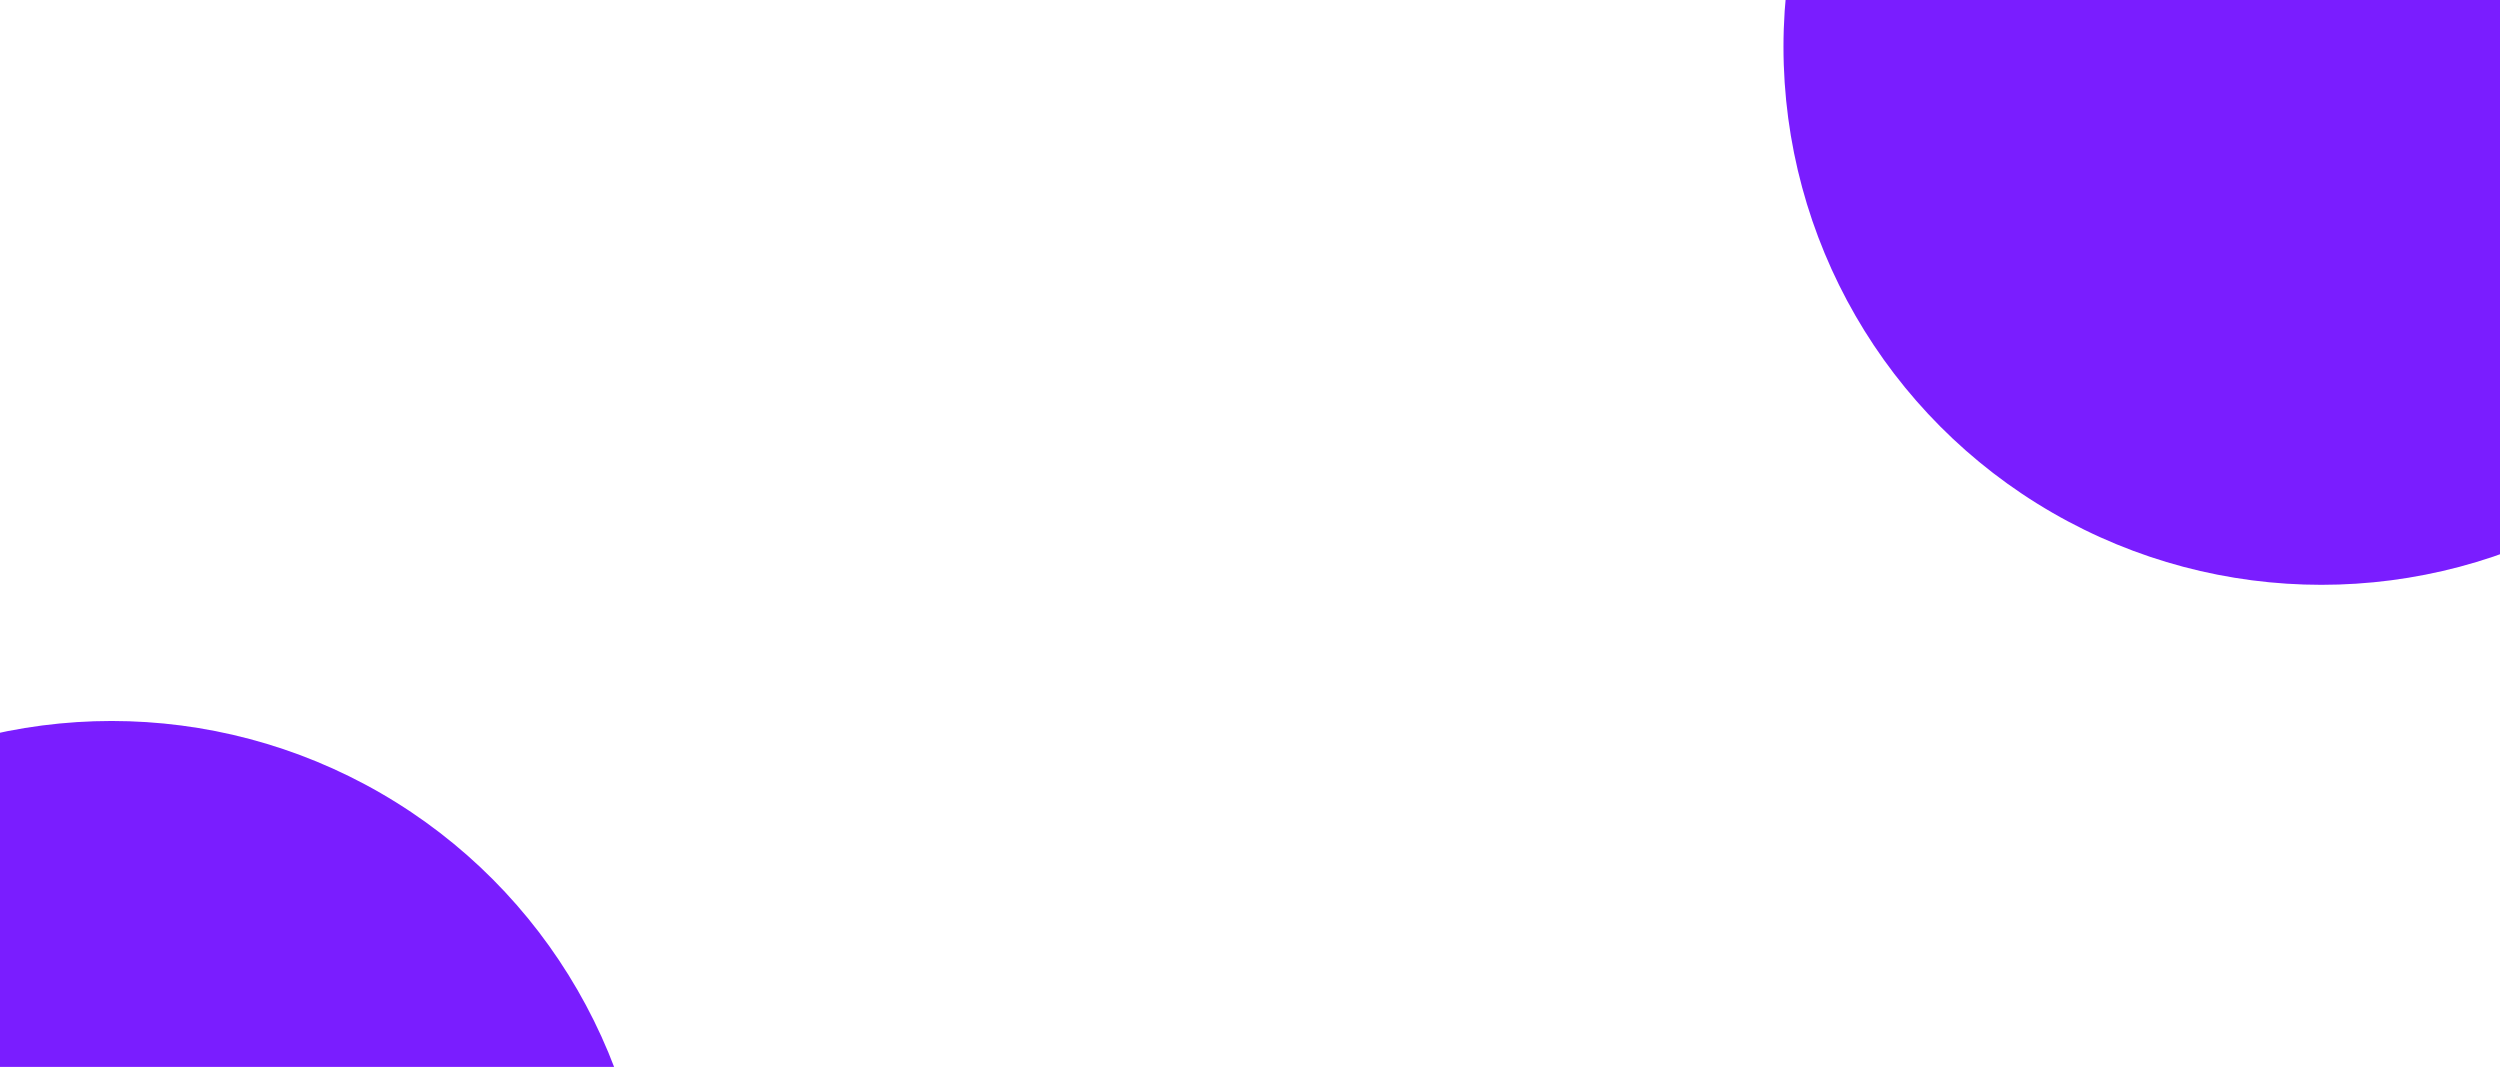 <svg width="1120" height="478" viewBox="0 0 1120 478" fill="none" xmlns="http://www.w3.org/2000/svg">
<g filter="url(#filter0_f_4710_138)">
<circle cx="1040" cy="21" r="241" fill="#7A1DFF"/>
</g>
<g filter="url(#filter1_f_4710_138)">
<circle cx="50" cy="564" r="241" fill="#7A1DFF"/>
</g>
<defs>
<filter id="filter0_f_4710_138" x="399" y="-620" width="1282" height="1282" filterUnits="userSpaceOnUse" color-interpolation-filters="sRGB">
<feFlood flood-opacity="0" result="BackgroundImageFix"/>
<feBlend mode="normal" in="SourceGraphic" in2="BackgroundImageFix" result="shape"/>
<feGaussianBlur stdDeviation="200" result="effect1_foregroundBlur_4710_138"/>
</filter>
<filter id="filter1_f_4710_138" x="-791" y="-277" width="1682" height="1682" filterUnits="userSpaceOnUse" color-interpolation-filters="sRGB">
<feFlood flood-opacity="0" result="BackgroundImageFix"/>
<feBlend mode="normal" in="SourceGraphic" in2="BackgroundImageFix" result="shape"/>
<feGaussianBlur stdDeviation="300" result="effect1_foregroundBlur_4710_138"/>
</filter>
</defs>
</svg>
